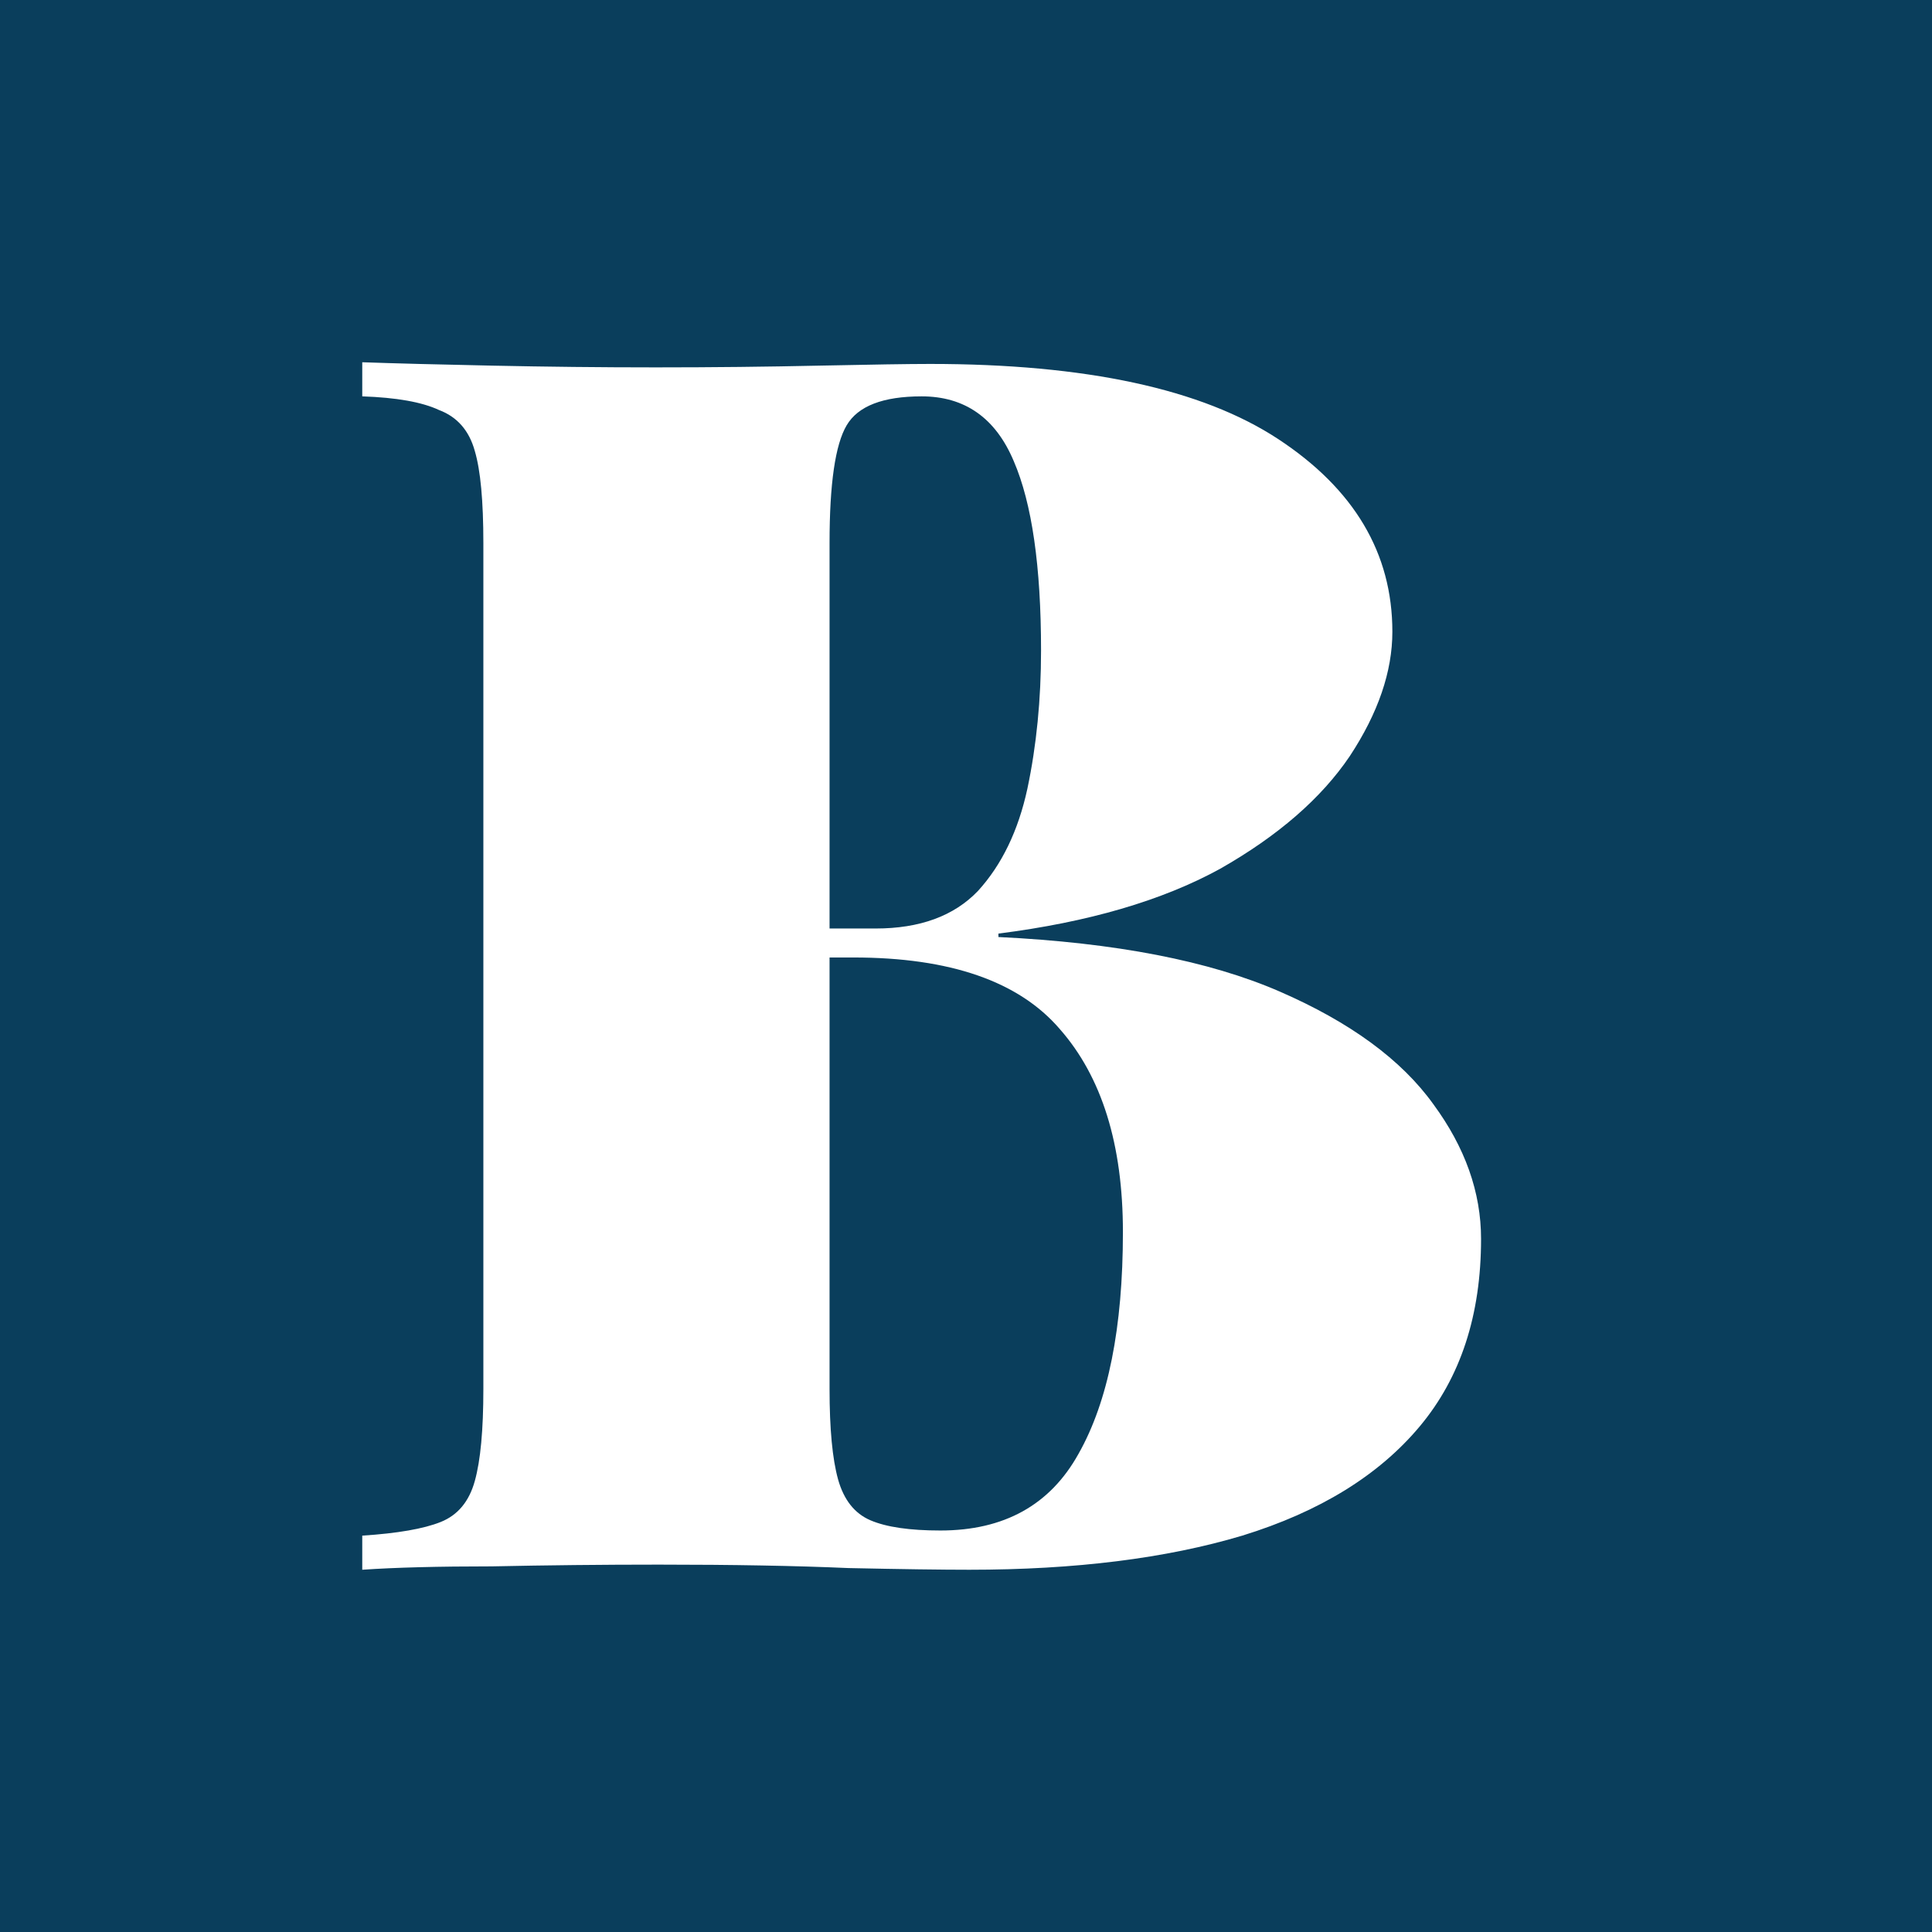 <svg width="32" height="32" viewBox="0 0 32 32" fill="none" xmlns="http://www.w3.org/2000/svg">
<rect width="32" height="32" fill="#0A3E5C"/>
<path d="M6 6C6.546 6.019 7.262 6.038 8.147 6.056C9.051 6.075 9.955 6.085 10.859 6.085C11.8 6.085 12.704 6.075 13.571 6.056C14.437 6.038 15.049 6.028 15.407 6.028C17.987 6.028 19.908 6.443 21.169 7.271C22.431 8.1 23.062 9.164 23.062 10.463C23.062 11.122 22.827 11.81 22.356 12.525C21.885 13.222 21.169 13.844 20.209 14.39C19.249 14.917 18.024 15.275 16.537 15.463V15.52C18.477 15.614 20.03 15.915 21.198 16.424C22.365 16.932 23.213 17.554 23.74 18.288C24.267 19.004 24.531 19.748 24.531 20.52C24.531 21.782 24.192 22.817 23.514 23.627C22.836 24.437 21.857 25.04 20.576 25.435C19.314 25.812 17.808 26 16.056 26C15.604 26 14.936 25.991 14.051 25.972C13.185 25.934 12.139 25.915 10.915 25.915C9.974 25.915 9.051 25.925 8.147 25.944C7.262 25.944 6.546 25.962 6 26V25.435C6.584 25.397 7.017 25.322 7.299 25.209C7.582 25.096 7.77 24.87 7.864 24.531C7.959 24.192 8.006 23.684 8.006 23.006V8.994C8.006 8.298 7.959 7.789 7.864 7.469C7.77 7.13 7.572 6.904 7.271 6.791C6.989 6.659 6.565 6.584 6 6.565V6ZM15.265 6.565C14.625 6.565 14.211 6.725 14.023 7.045C13.834 7.365 13.74 8.015 13.74 8.994V23.006C13.74 23.665 13.787 24.164 13.881 24.503C13.976 24.842 14.154 25.068 14.418 25.181C14.682 25.294 15.068 25.35 15.576 25.35C16.631 25.35 17.394 24.927 17.864 24.079C18.354 23.213 18.599 21.989 18.599 20.407C18.599 18.957 18.25 17.836 17.554 17.045C16.876 16.254 15.736 15.859 14.136 15.859H12.073C12.073 15.859 12.073 15.783 12.073 15.633C12.073 15.463 12.073 15.379 12.073 15.379H14.503C15.237 15.379 15.802 15.171 16.198 14.757C16.593 14.324 16.866 13.759 17.017 13.062C17.168 12.347 17.243 11.584 17.243 10.774C17.243 9.38 17.092 8.335 16.791 7.638C16.49 6.923 15.981 6.565 15.265 6.565Z" fill="white"/>
</svg>
